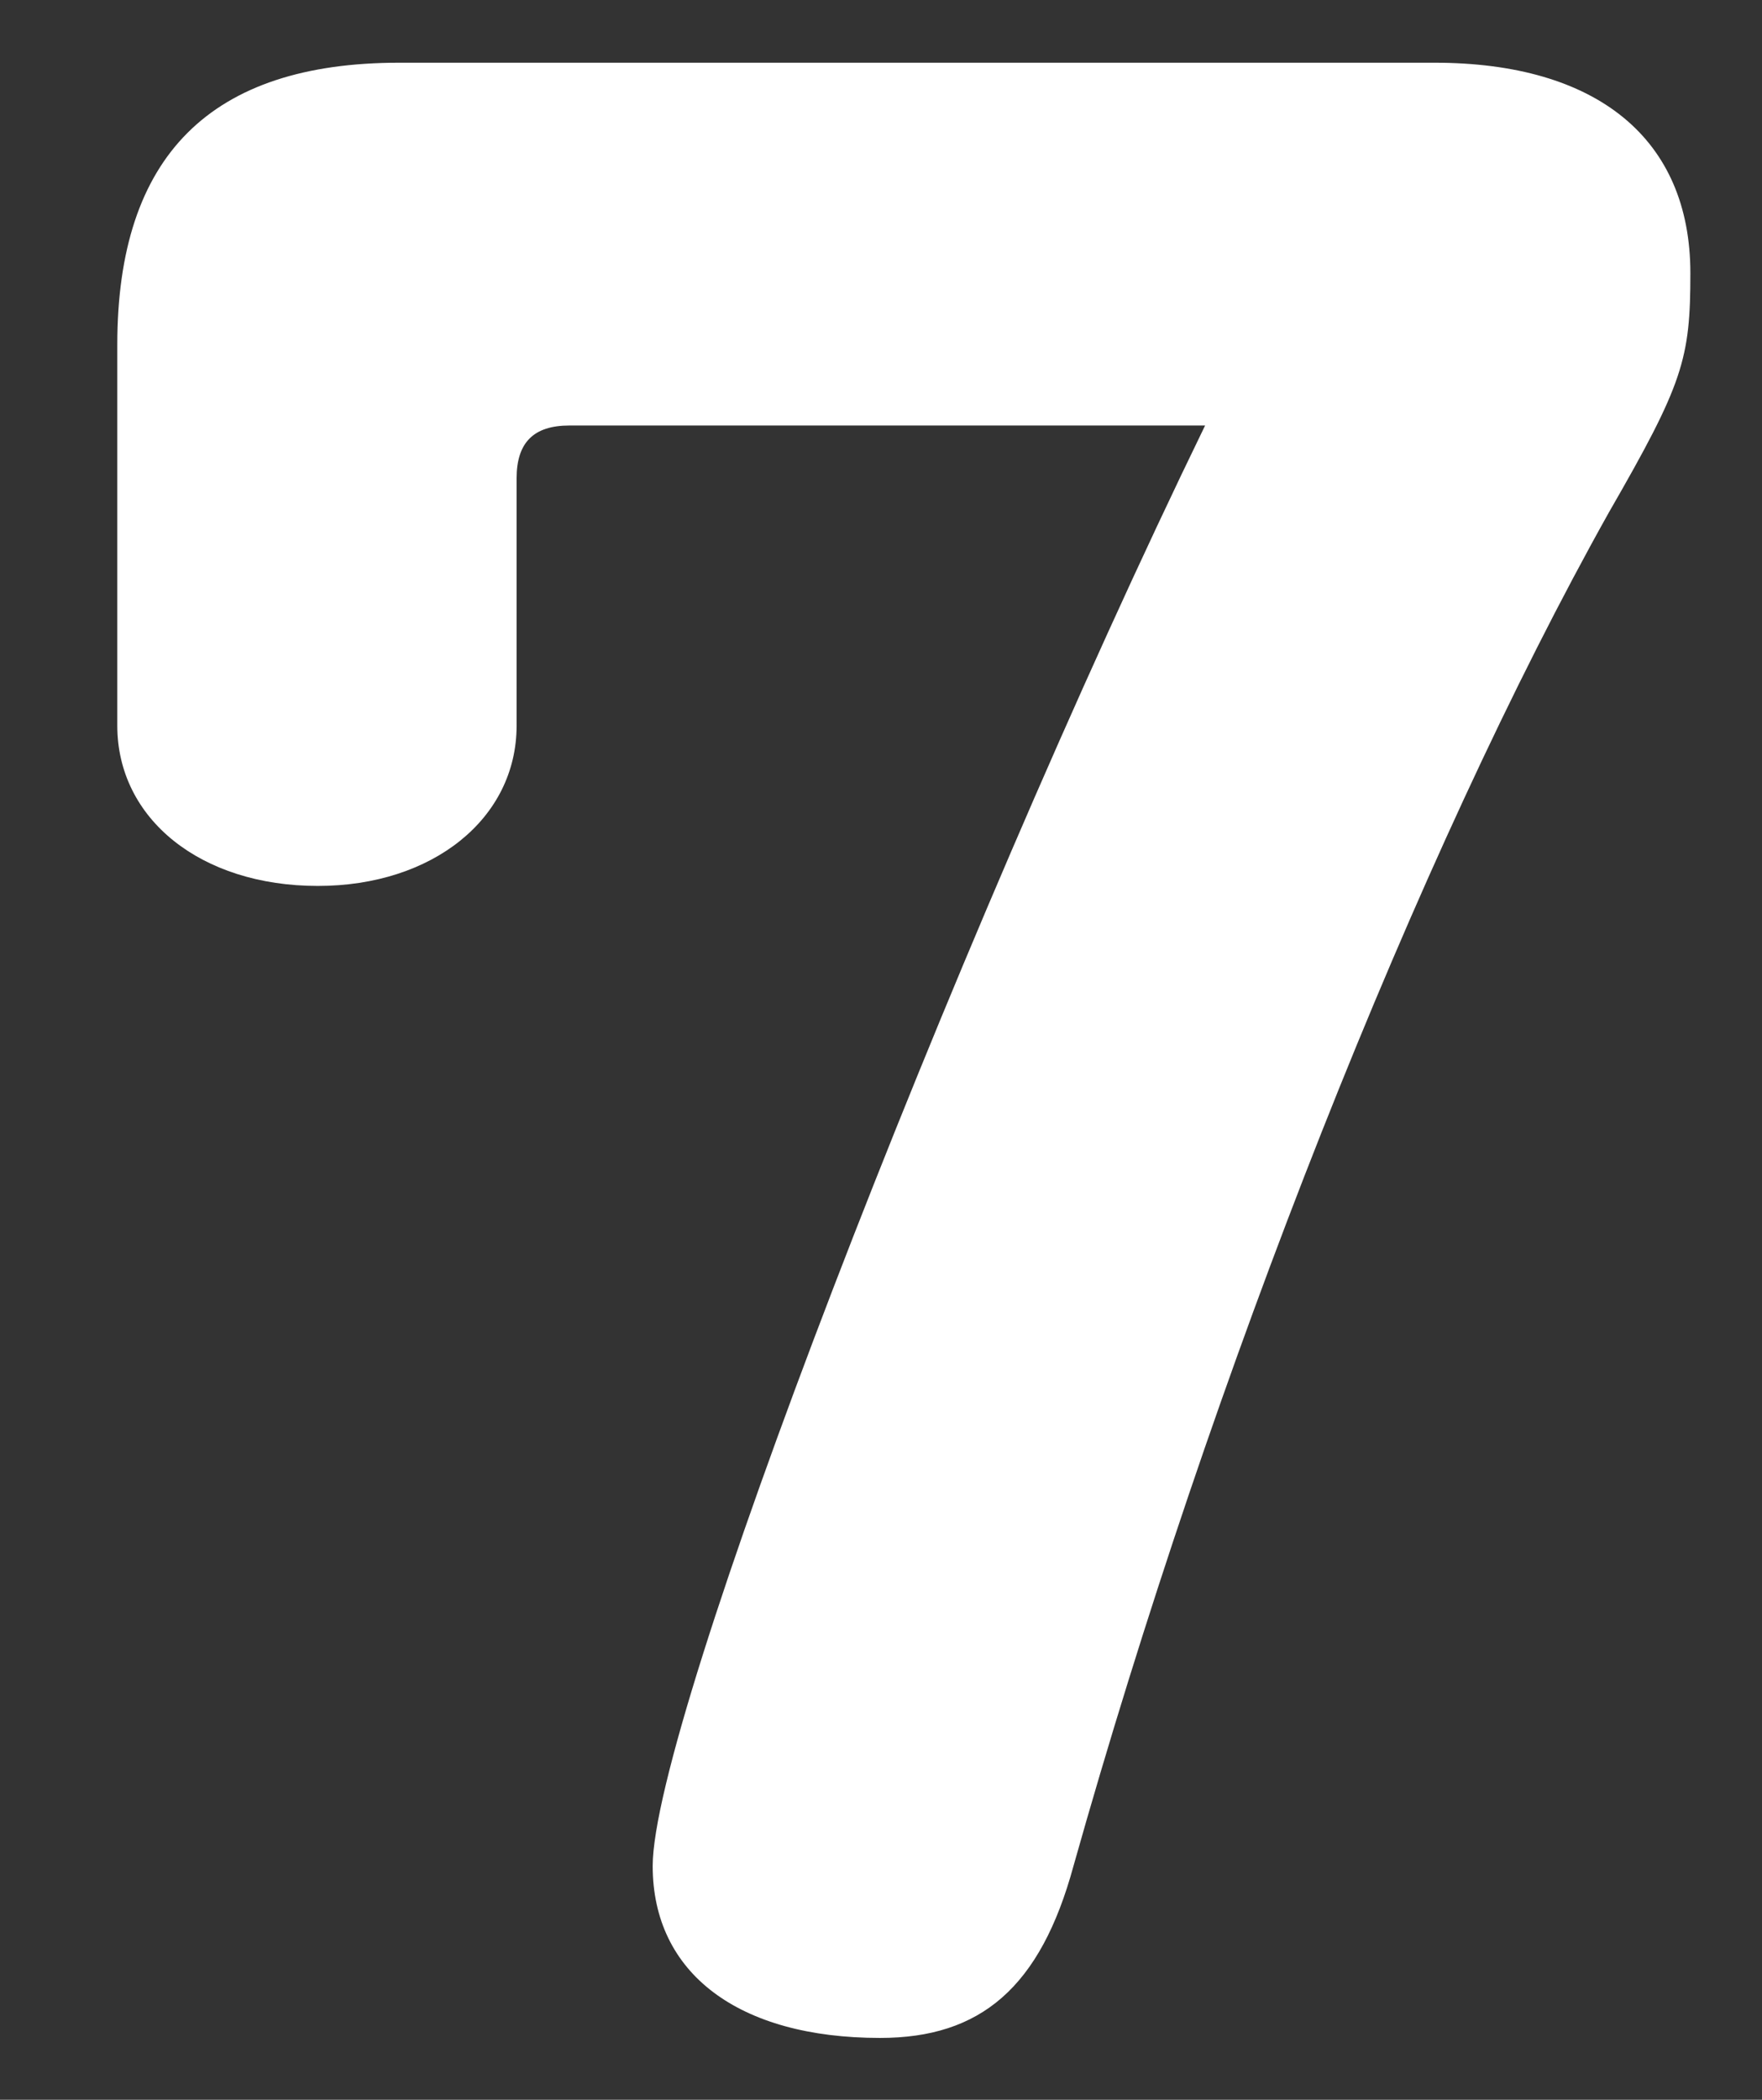 <?xml version="1.0" encoding="utf-8"?>
<!-- Generator: Adobe Illustrator 25.3.1, SVG Export Plug-In . SVG Version: 6.00 Build 0)  -->
<svg version="1.1" id="レイヤー_8" xmlns="http://www.w3.org/2000/svg" xmlns:xlink="http://www.w3.org/1999/xlink" x="0px"
	 y="0px" width="196.8px" height="234.4px" viewBox="0 0 196.8 234.4" style="enable-background:new 0 0 196.8 234.4;"
	 xml:space="preserve">
<rect x="0" y="0" width="196.8" height="234.4" fill="#333333" stroke="none"/>
<style type="text/css">
	.st0{fill:#FFFFFF;}
</style>
<path class="st0" d="M134.6,47.5C106,106.3,72.9,192.2,72.9,208.3c0,12,9.6,19.2,25.4,19.2c11.2,0,17.9-5.6,21.6-19.2
	c15.5-55,38.4-112.9,59.8-151.1c8.3-14.4,9.1-17.1,9.1-26.7c0-15-10.4-23.5-28.6-23.5H44.6c-21.1,0-31.5,10.4-31.5,31.5v42.5
	c0,10.4,9.3,17.9,22.4,17.9c12.8,0,22.2-7.5,22.2-17.9V53.4c0-4,1.9-5.9,5.9-5.9L134.6,47.5z"/>
</svg>
